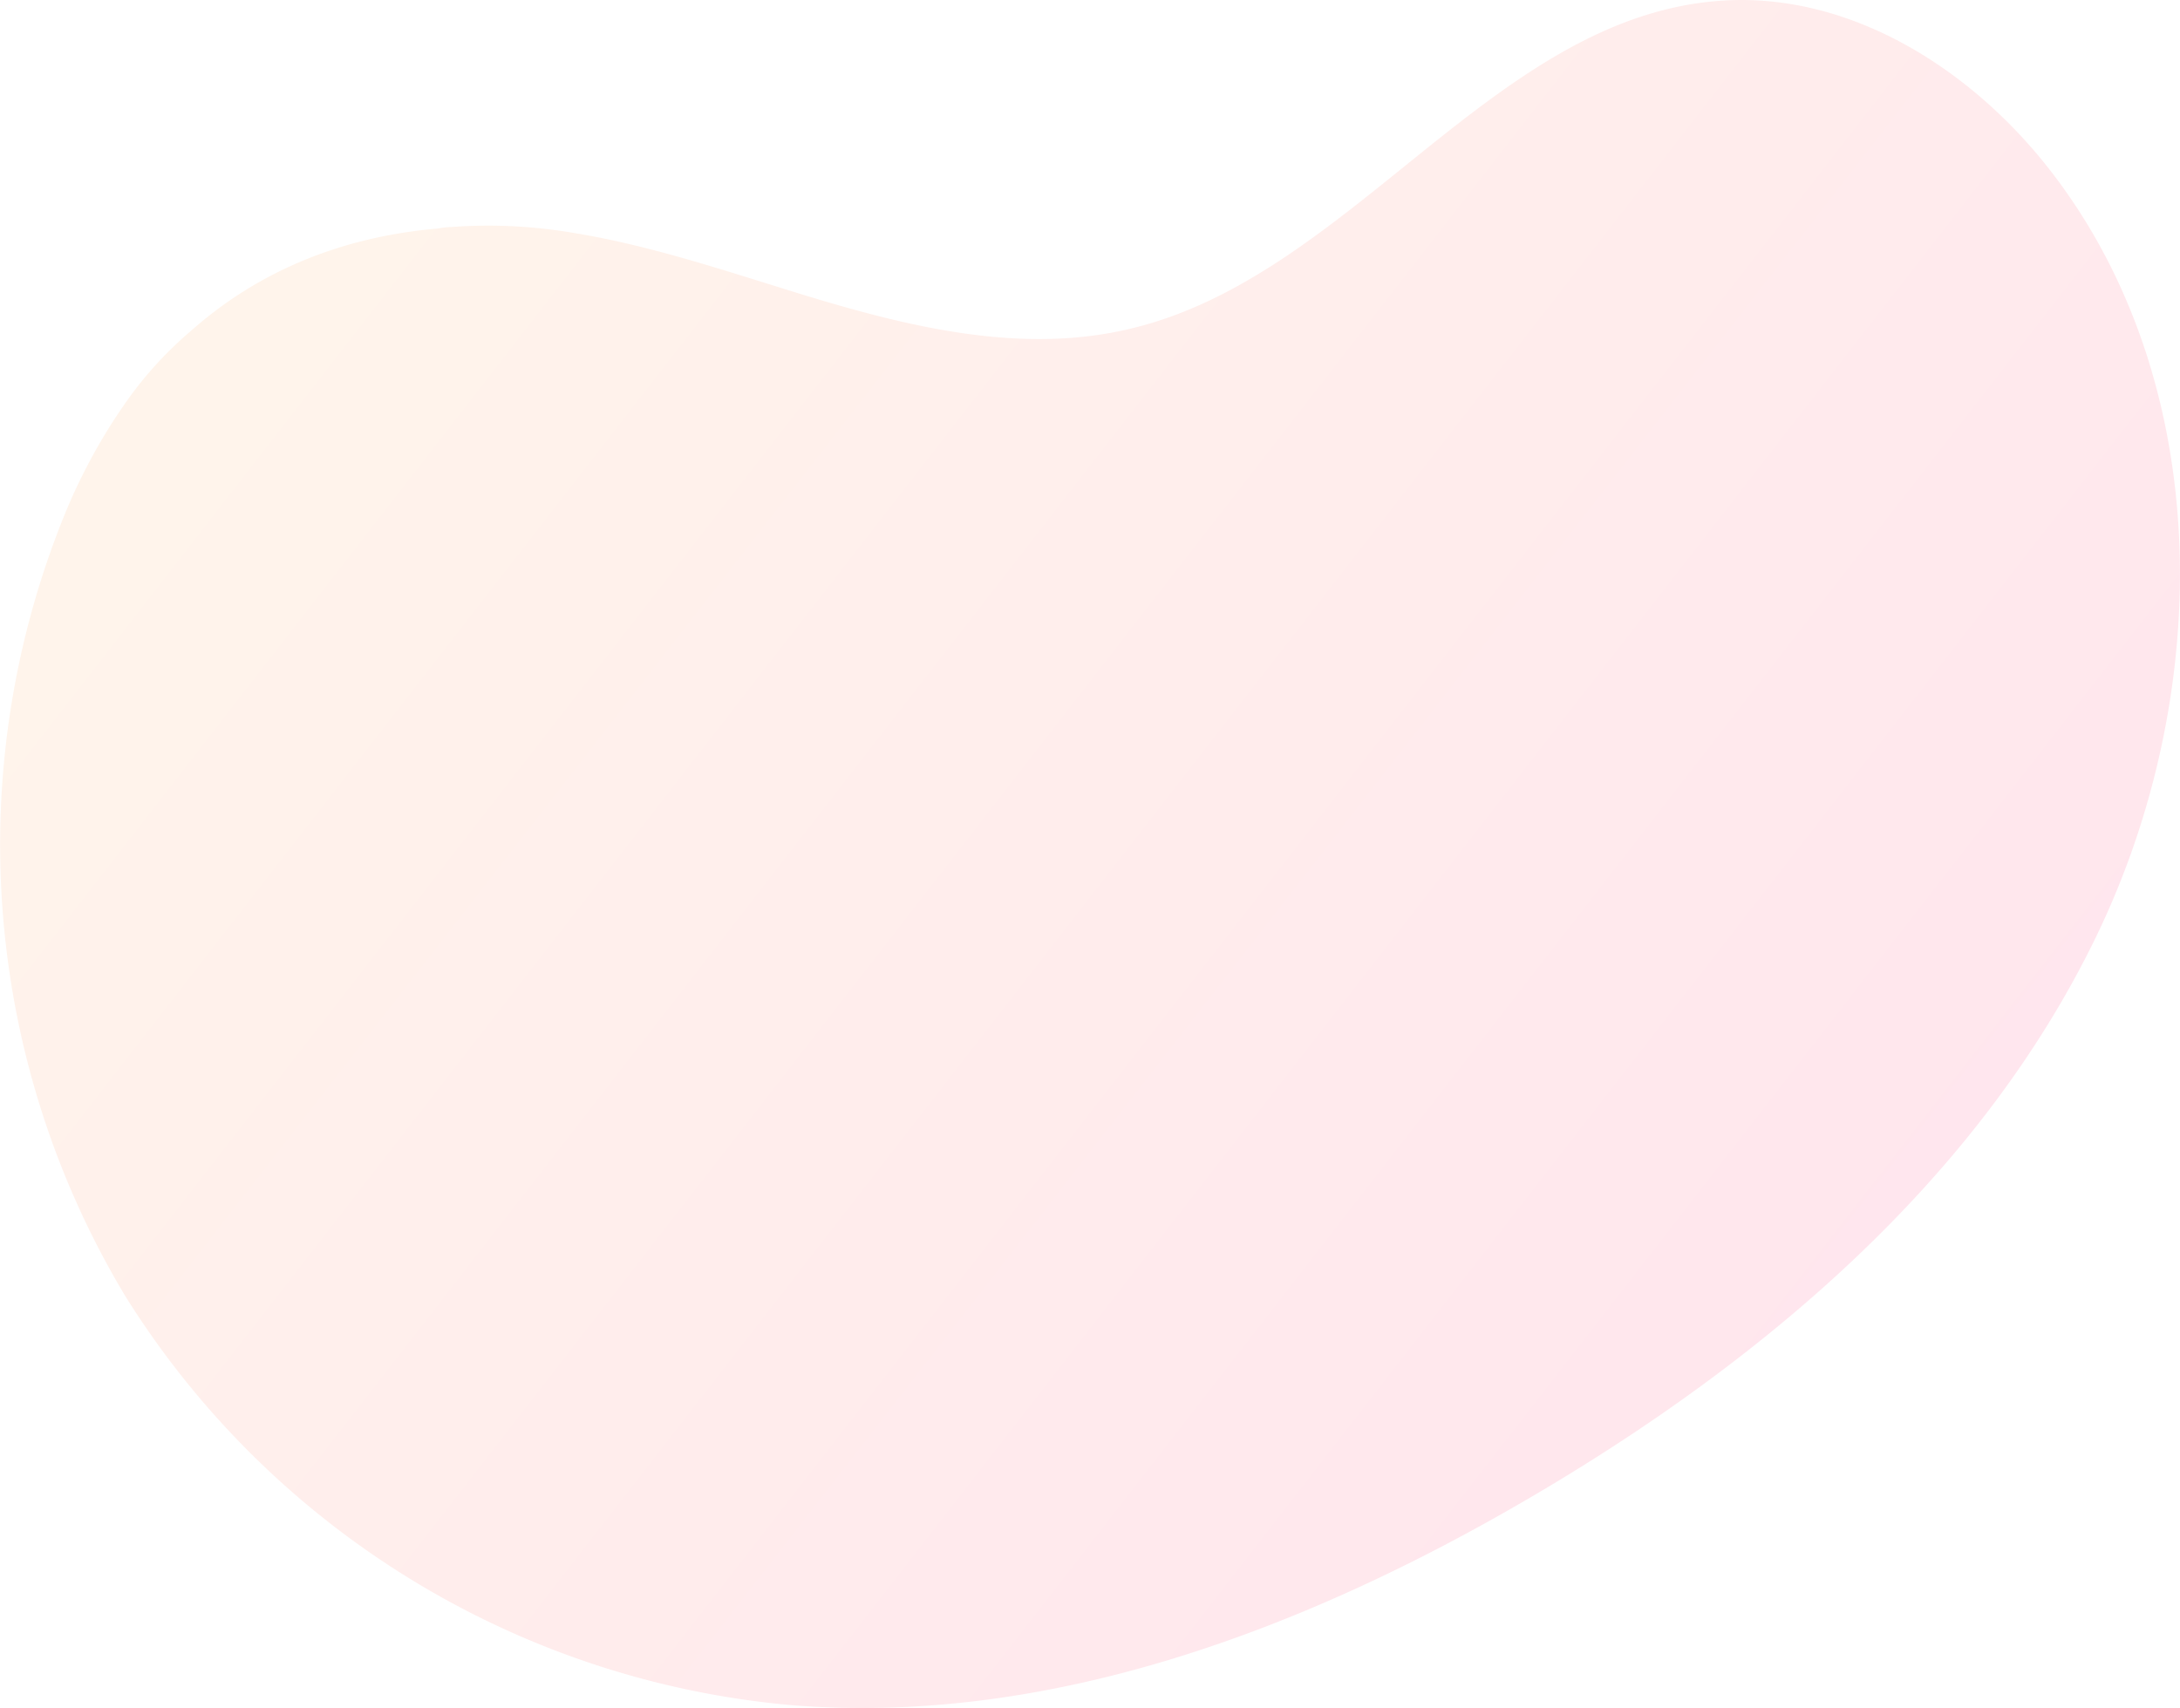 <?xml version="1.0" encoding="UTF-8"?> <svg xmlns="http://www.w3.org/2000/svg" xmlns:xlink="http://www.w3.org/1999/xlink" viewBox="0 0 236.72 185.5"> <defs> <style>.cls-1{opacity:0.12;fill:url(#linear-gradient);}</style> <linearGradient id="linear-gradient" x1="45.51" y1="25.86" x2="217.08" y2="159.14" gradientUnits="userSpaceOnUse"> <stop offset="0" stop-color="#ffa35a"></stop> <stop offset="1" stop-color="#ff2574"></stop> </linearGradient> </defs> <g id="Слой_2" data-name="Слой 2"> <g id="OBJECTS"> <path class="cls-1" d="M222.56,18.42C214.06,7.51,201-.78,187.16.06,162.37,1.56,147,29.85,122.9,35.66c-12.25,3-25.06-.34-37.09-4.08-7.65-2.37-15.4-4.94-23.26-6.24h0a54.94,54.94,0,0,0-13.62-.68c-.48,0-1,.09-1.4.16-12.75,1.1-21.24,6.22-26.66,11a41.32,41.32,0,0,0-7.25,7.94h0a62,62,0,0,0-6.55,12,95.23,95.23,0,0,0,6.48,84.91A95.22,95.22,0,0,0,86.1,185.2c28,2.21,55.67-8.3,79.94-22.49,25.31-14.8,48.8-34.6,61.58-61S240.58,41.54,222.56,18.42Z"></path> </g> </g> </svg> 